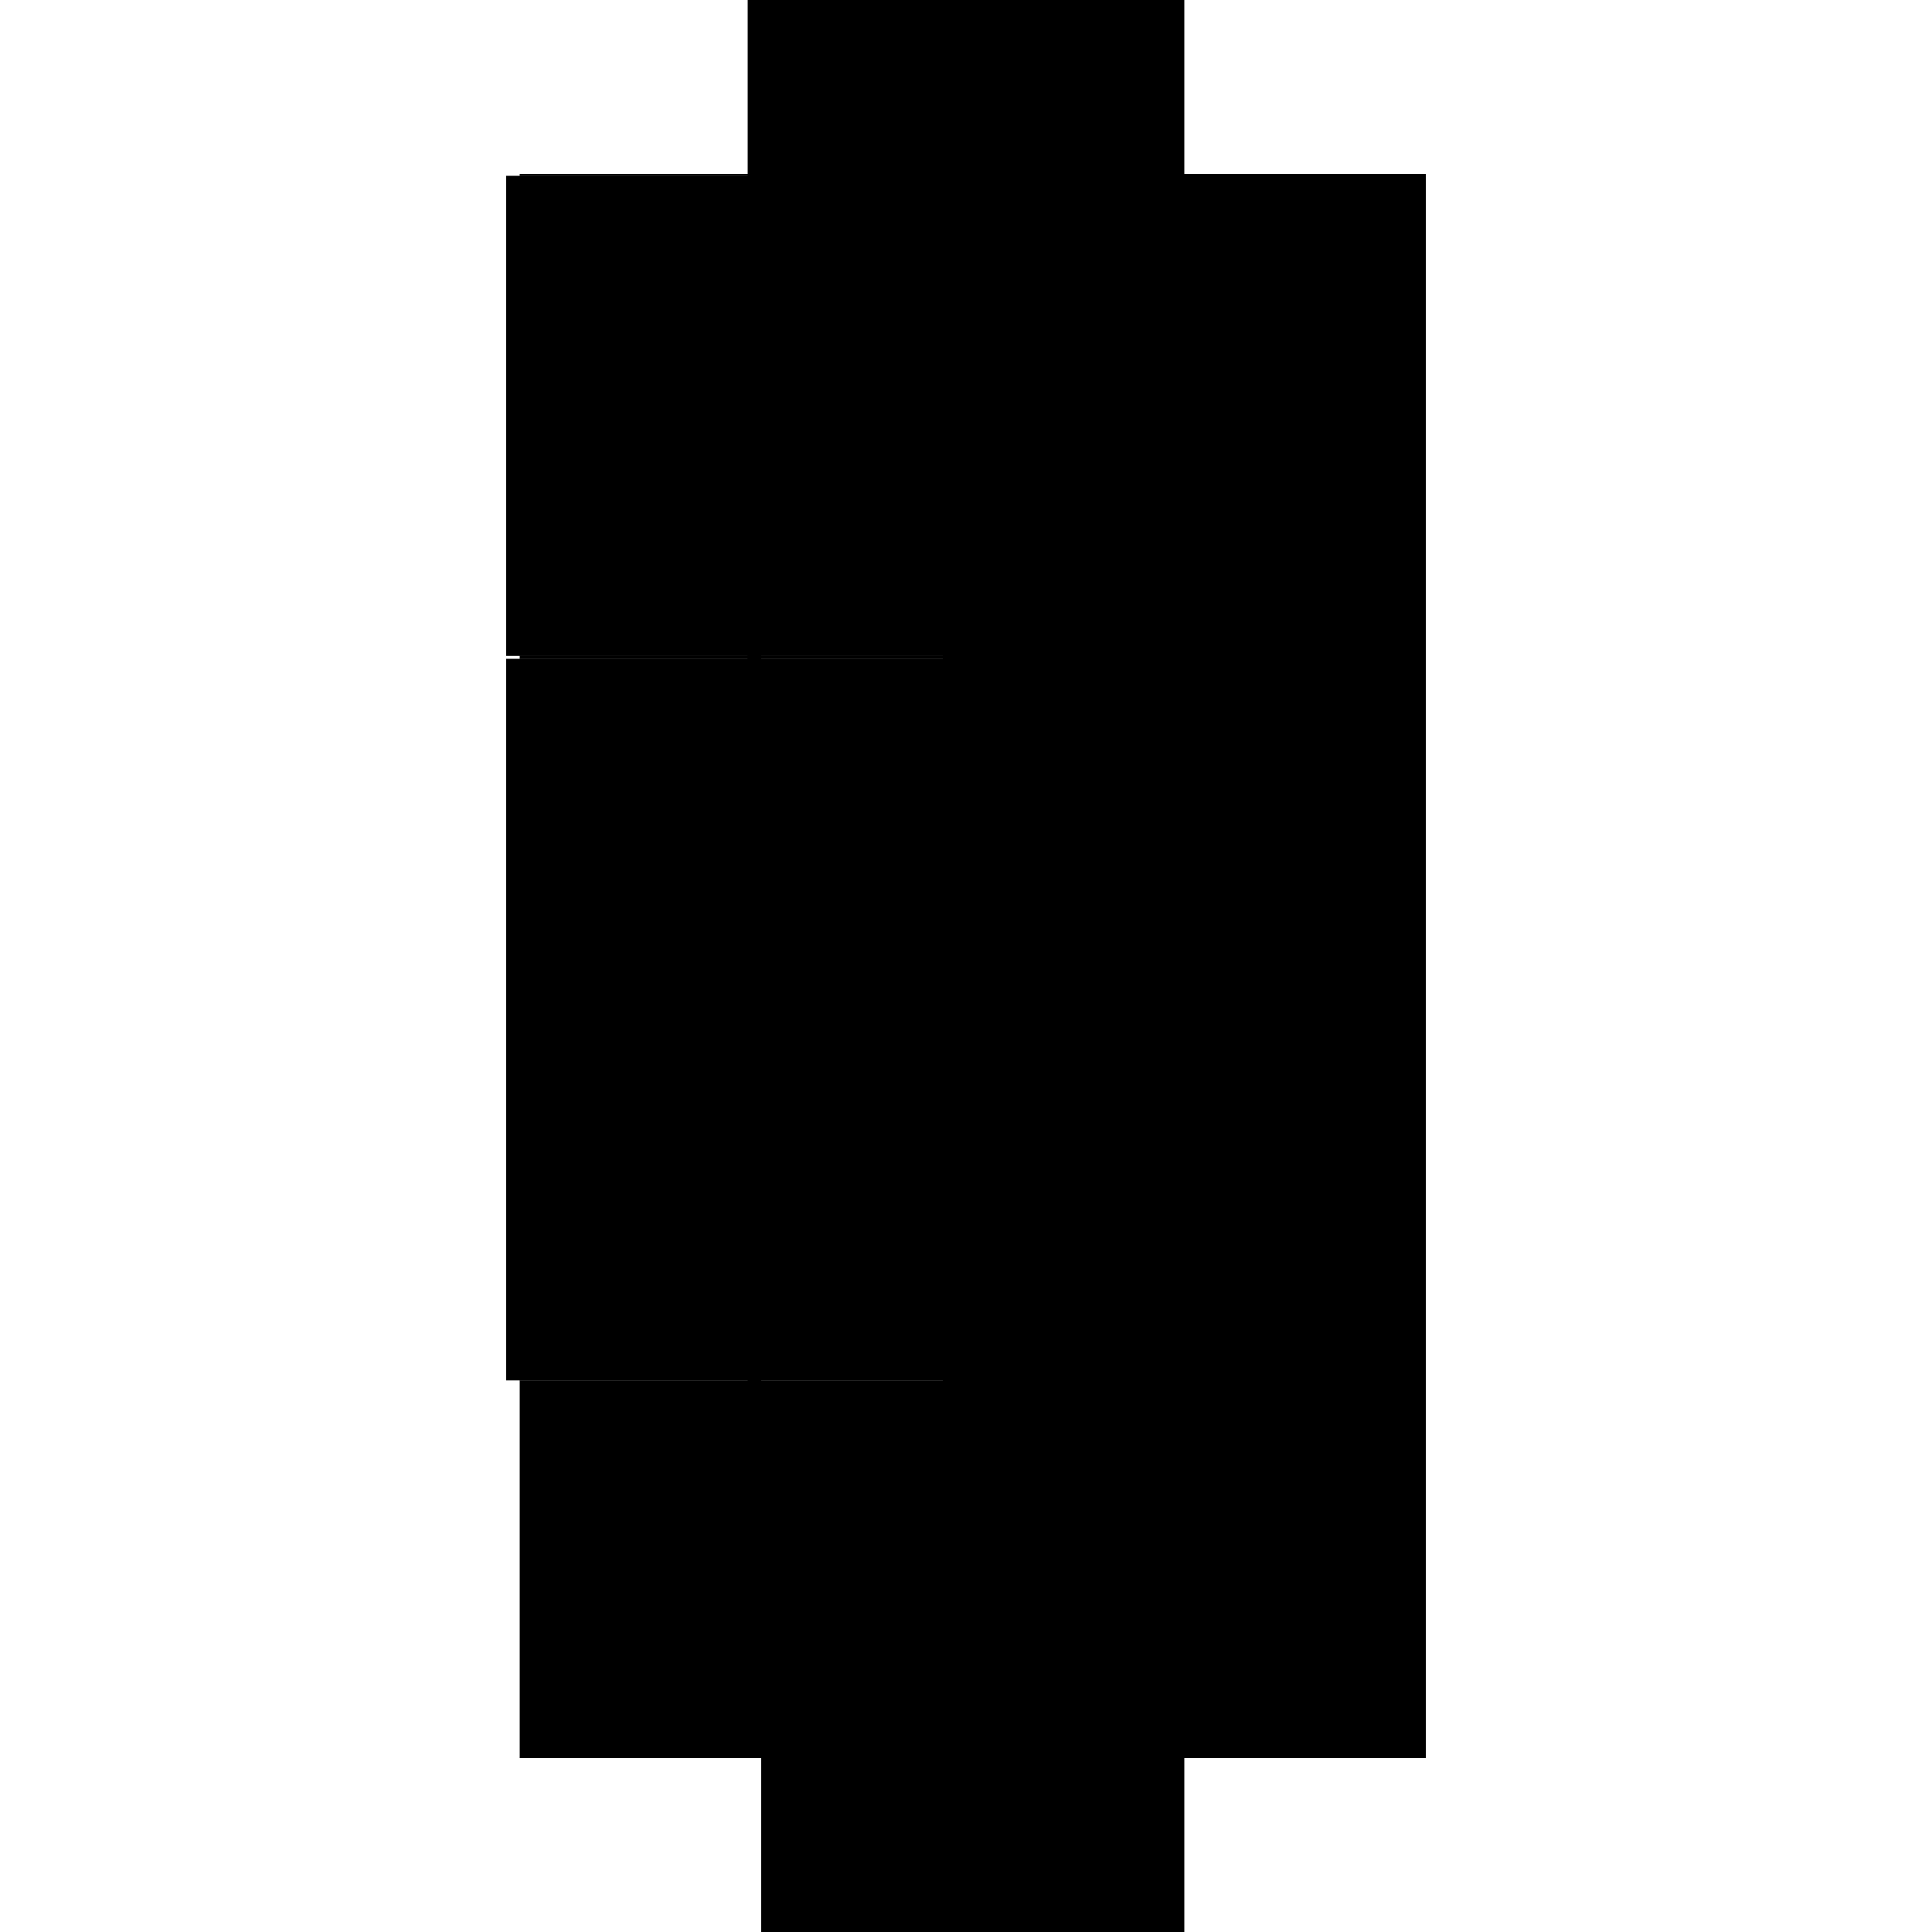 <?xml version="1.0" encoding="utf-8" ?>
<svg xmlns="http://www.w3.org/2000/svg" xmlns:ev="http://www.w3.org/2001/xml-events" xmlns:xlink="http://www.w3.org/1999/xlink" baseProfile="full" height="100%" version="1.1" viewBox="-1,-1,2,2" width="100%">
  <defs>
    <style type="text/css"><![CDATA[.vectorEffectClass {vector-effect: non-scaling-stroke;}]]></style>
  </defs>
  <line class="vectorEffectClass" fill="none" stroke="black" stroke-width="0.5" x1="0.226" x2="0.226" y1="0.82" y2="-0.82"/>
  <line class="vectorEffectClass" fill="none" stroke="black" stroke-width="0.5" x1="-0.226" x2="-0.226" y1="0.429" y2="-0.318"/>
  <line class="vectorEffectClass" fill="none" stroke="black" stroke-width="0.5" x1="-0.212" x2="-0.212" y1="0.429" y2="-0.318"/>
  <line class="vectorEffectClass" fill="none" stroke="black" stroke-width="0.5" x1="-0.226" x2="-0.226" y1="-0.321" y2="-0.818"/>
  <line class="vectorEffectClass" fill="none" stroke="black" stroke-width="0.5" x1="-0.212" x2="-0.212" y1="-0.321" y2="-0.818"/>
  <line class="vectorEffectClass" fill="none" stroke="black" stroke-width="0.5" x1="-0.212" x2="0.226" y1="-0.82" y2="-0.82"/>
  <line class="vectorEffectClass" fill="none" stroke="black" stroke-width="0.5" x1="-0.212" x2="0.226" y1="0.82" y2="0.82"/>
  <line class="vectorEffectClass" fill="none" stroke="black" stroke-width="0.5" x1="-0.212" x2="-0.212" y1="0.82" y2="0.429"/>
  <line class="vectorEffectClass" fill="none" stroke="black" stroke-width="0.5" x1="-0.226" x2="-0.212" y1="-0.818" y2="-0.818"/>
  <line class="vectorEffectClass" fill="none" stroke="black" stroke-width="0.5" x1="-0.226" x2="-0.212" y1="-0.321" y2="-0.321"/>
  <line class="vectorEffectClass" fill="none" stroke="black" stroke-width="0.5" x1="-0.226" x2="-0.212" y1="-0.318" y2="-0.318"/>
  <line class="vectorEffectClass" fill="none" stroke="black" stroke-width="0.5" x1="-0.226" x2="-0.212" y1="0.429" y2="0.429"/>
  <line class="vectorEffectClass" fill="none" stroke="black" stroke-width="0.5" x1="-0.212" x2="-0.212" y1="-0.318" y2="-0.321"/>
  <line class="vectorEffectClass" fill="none" stroke="black" stroke-width="0.5" x1="-0.212" x2="-0.212" y1="-0.818" y2="-0.82"/>
</svg>

